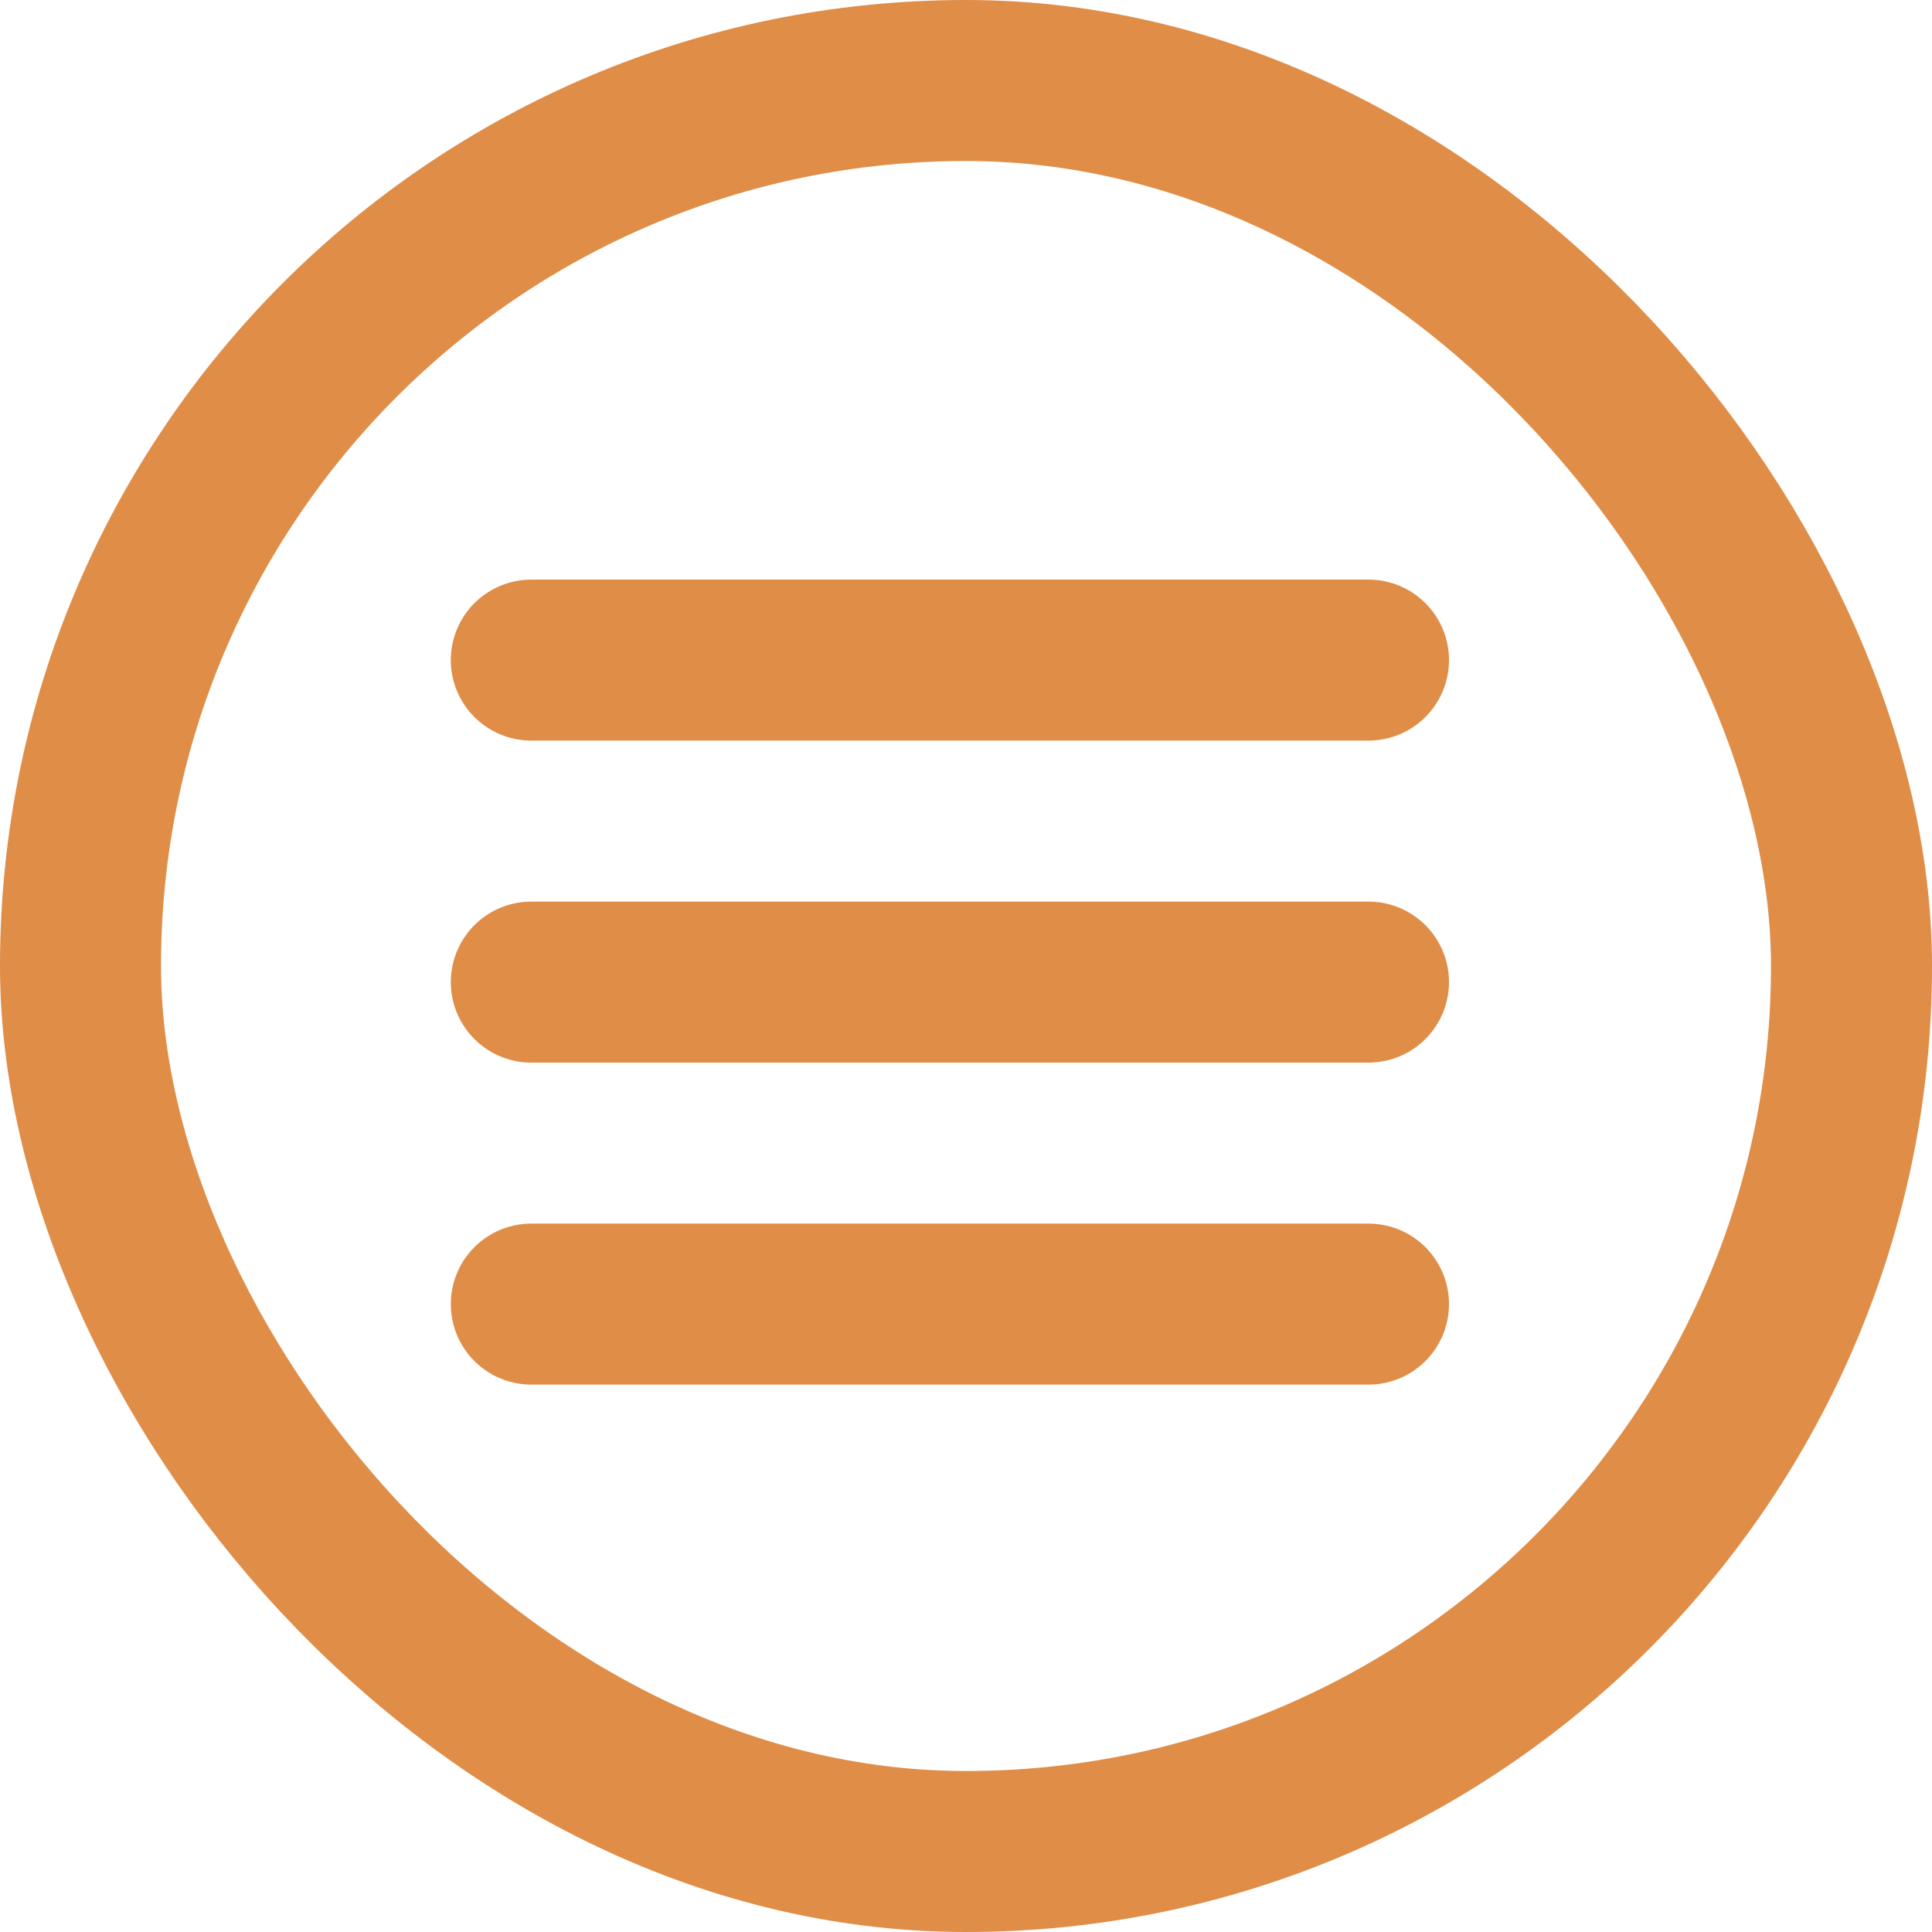 <?xml version="1.0" encoding="UTF-8"?> <svg xmlns="http://www.w3.org/2000/svg" width="60" height="60" viewBox="0 0 60 60" fill="none"><rect x="2.5" y="2.5" width="55" height="55" rx="27.5" stroke="#E08D47" stroke-width="5"></rect><line x1="16.5" y1="20.5" x2="42.5" y2="20.5" stroke="#E08D47" stroke-width="5" stroke-linecap="round"></line><line x1="16.5" y1="30.5" x2="42.5" y2="30.5" stroke="#E08D47" stroke-width="5" stroke-linecap="round"></line><line x1="16.5" y1="40.5" x2="42.5" y2="40.5" stroke="#E08D47" stroke-width="5" stroke-linecap="round"></line></svg> 